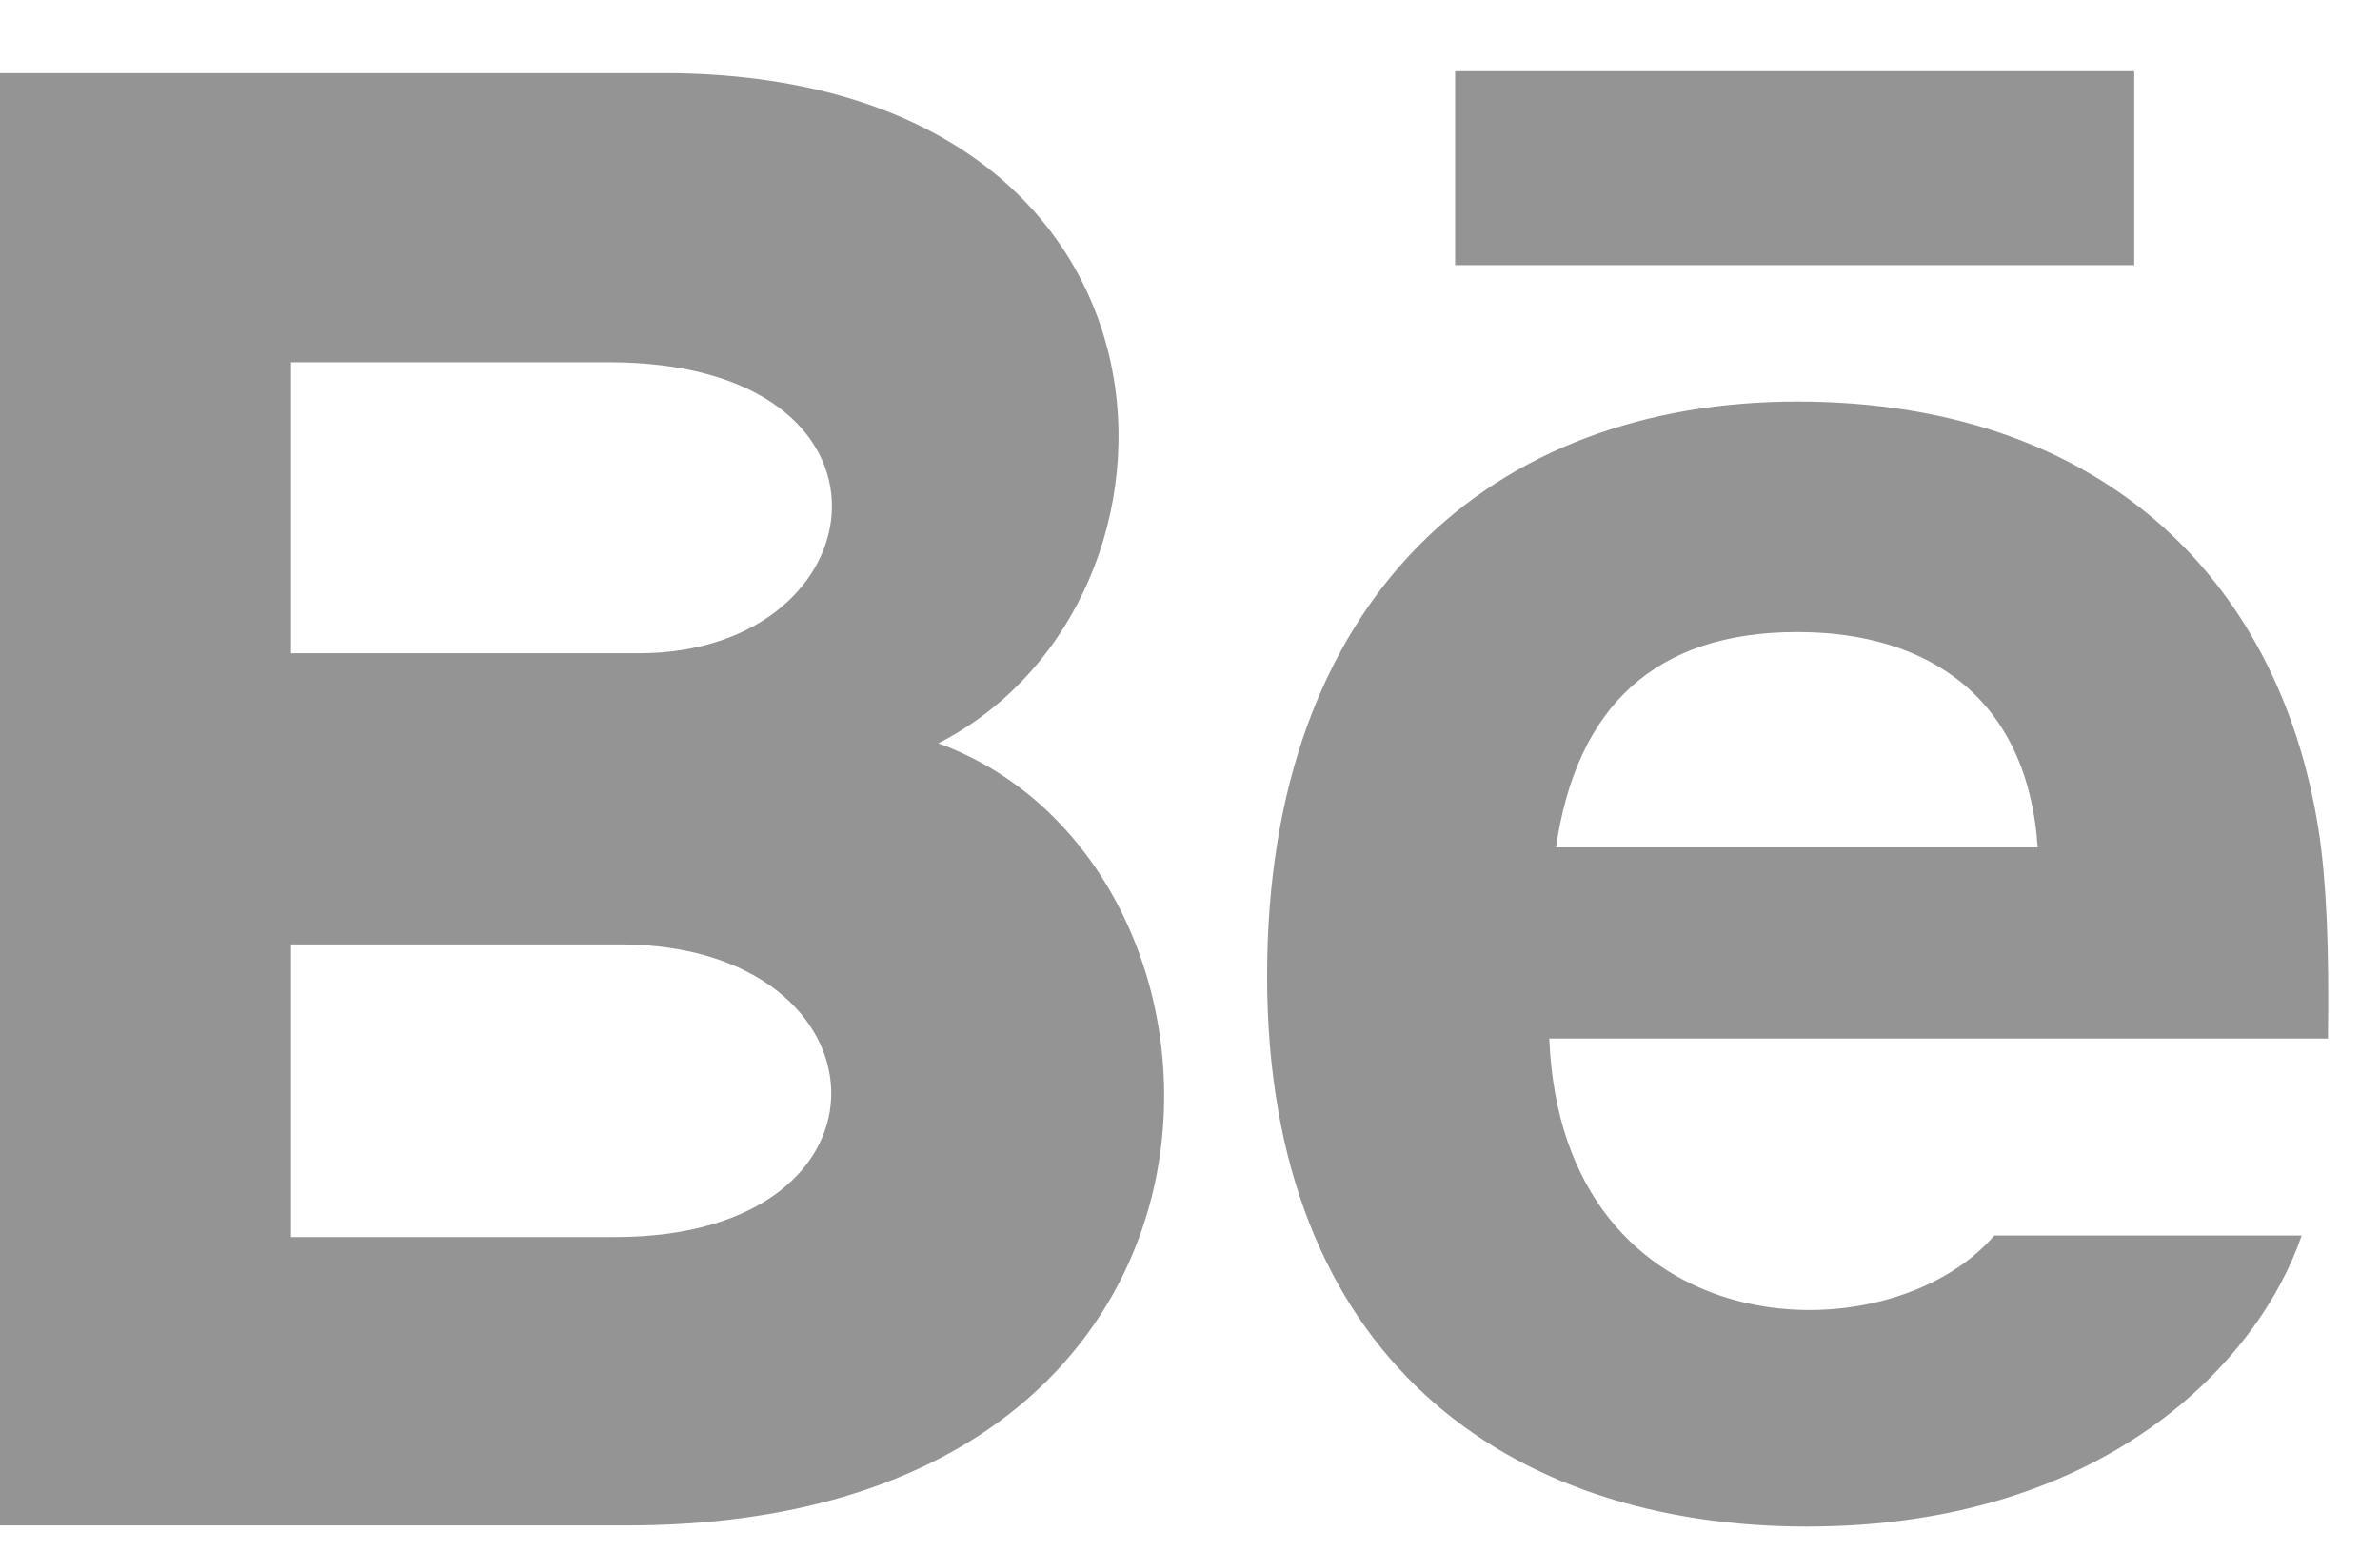 <svg width="23" height="15" viewBox="0 0 23 15" fill="none" xmlns="http://www.w3.org/2000/svg">
<path d="M20.625 2.562H14.062V0.688H20.625V2.562ZM22.243 11.938C21.829 13.153 20.341 14.75 17.461 14.75C14.579 14.75 12.245 13.129 12.245 9.43C12.245 5.764 14.424 3.88 17.369 3.88C20.258 3.88 22.023 5.55 22.408 8.029C22.481 8.503 22.51 9.143 22.497 10.035H14.972C15.094 13.046 18.237 13.14 19.273 11.938H22.243ZM15.037 8.188H19.692C19.594 6.737 18.627 6.107 17.37 6.107C15.996 6.107 15.235 6.827 15.037 8.188ZM6.062 14.739H0V0.707H6.518C11.652 0.783 11.75 5.811 9.068 7.182C12.313 8.363 12.422 14.739 6.062 14.739ZM2.812 6.312H6.173C8.524 6.312 8.897 3.5 5.88 3.5H2.812V6.312ZM5.992 9.125H2.812V11.953H5.945C8.809 11.953 8.633 9.125 5.992 9.125Z" fill="#949494"/>
</svg>
